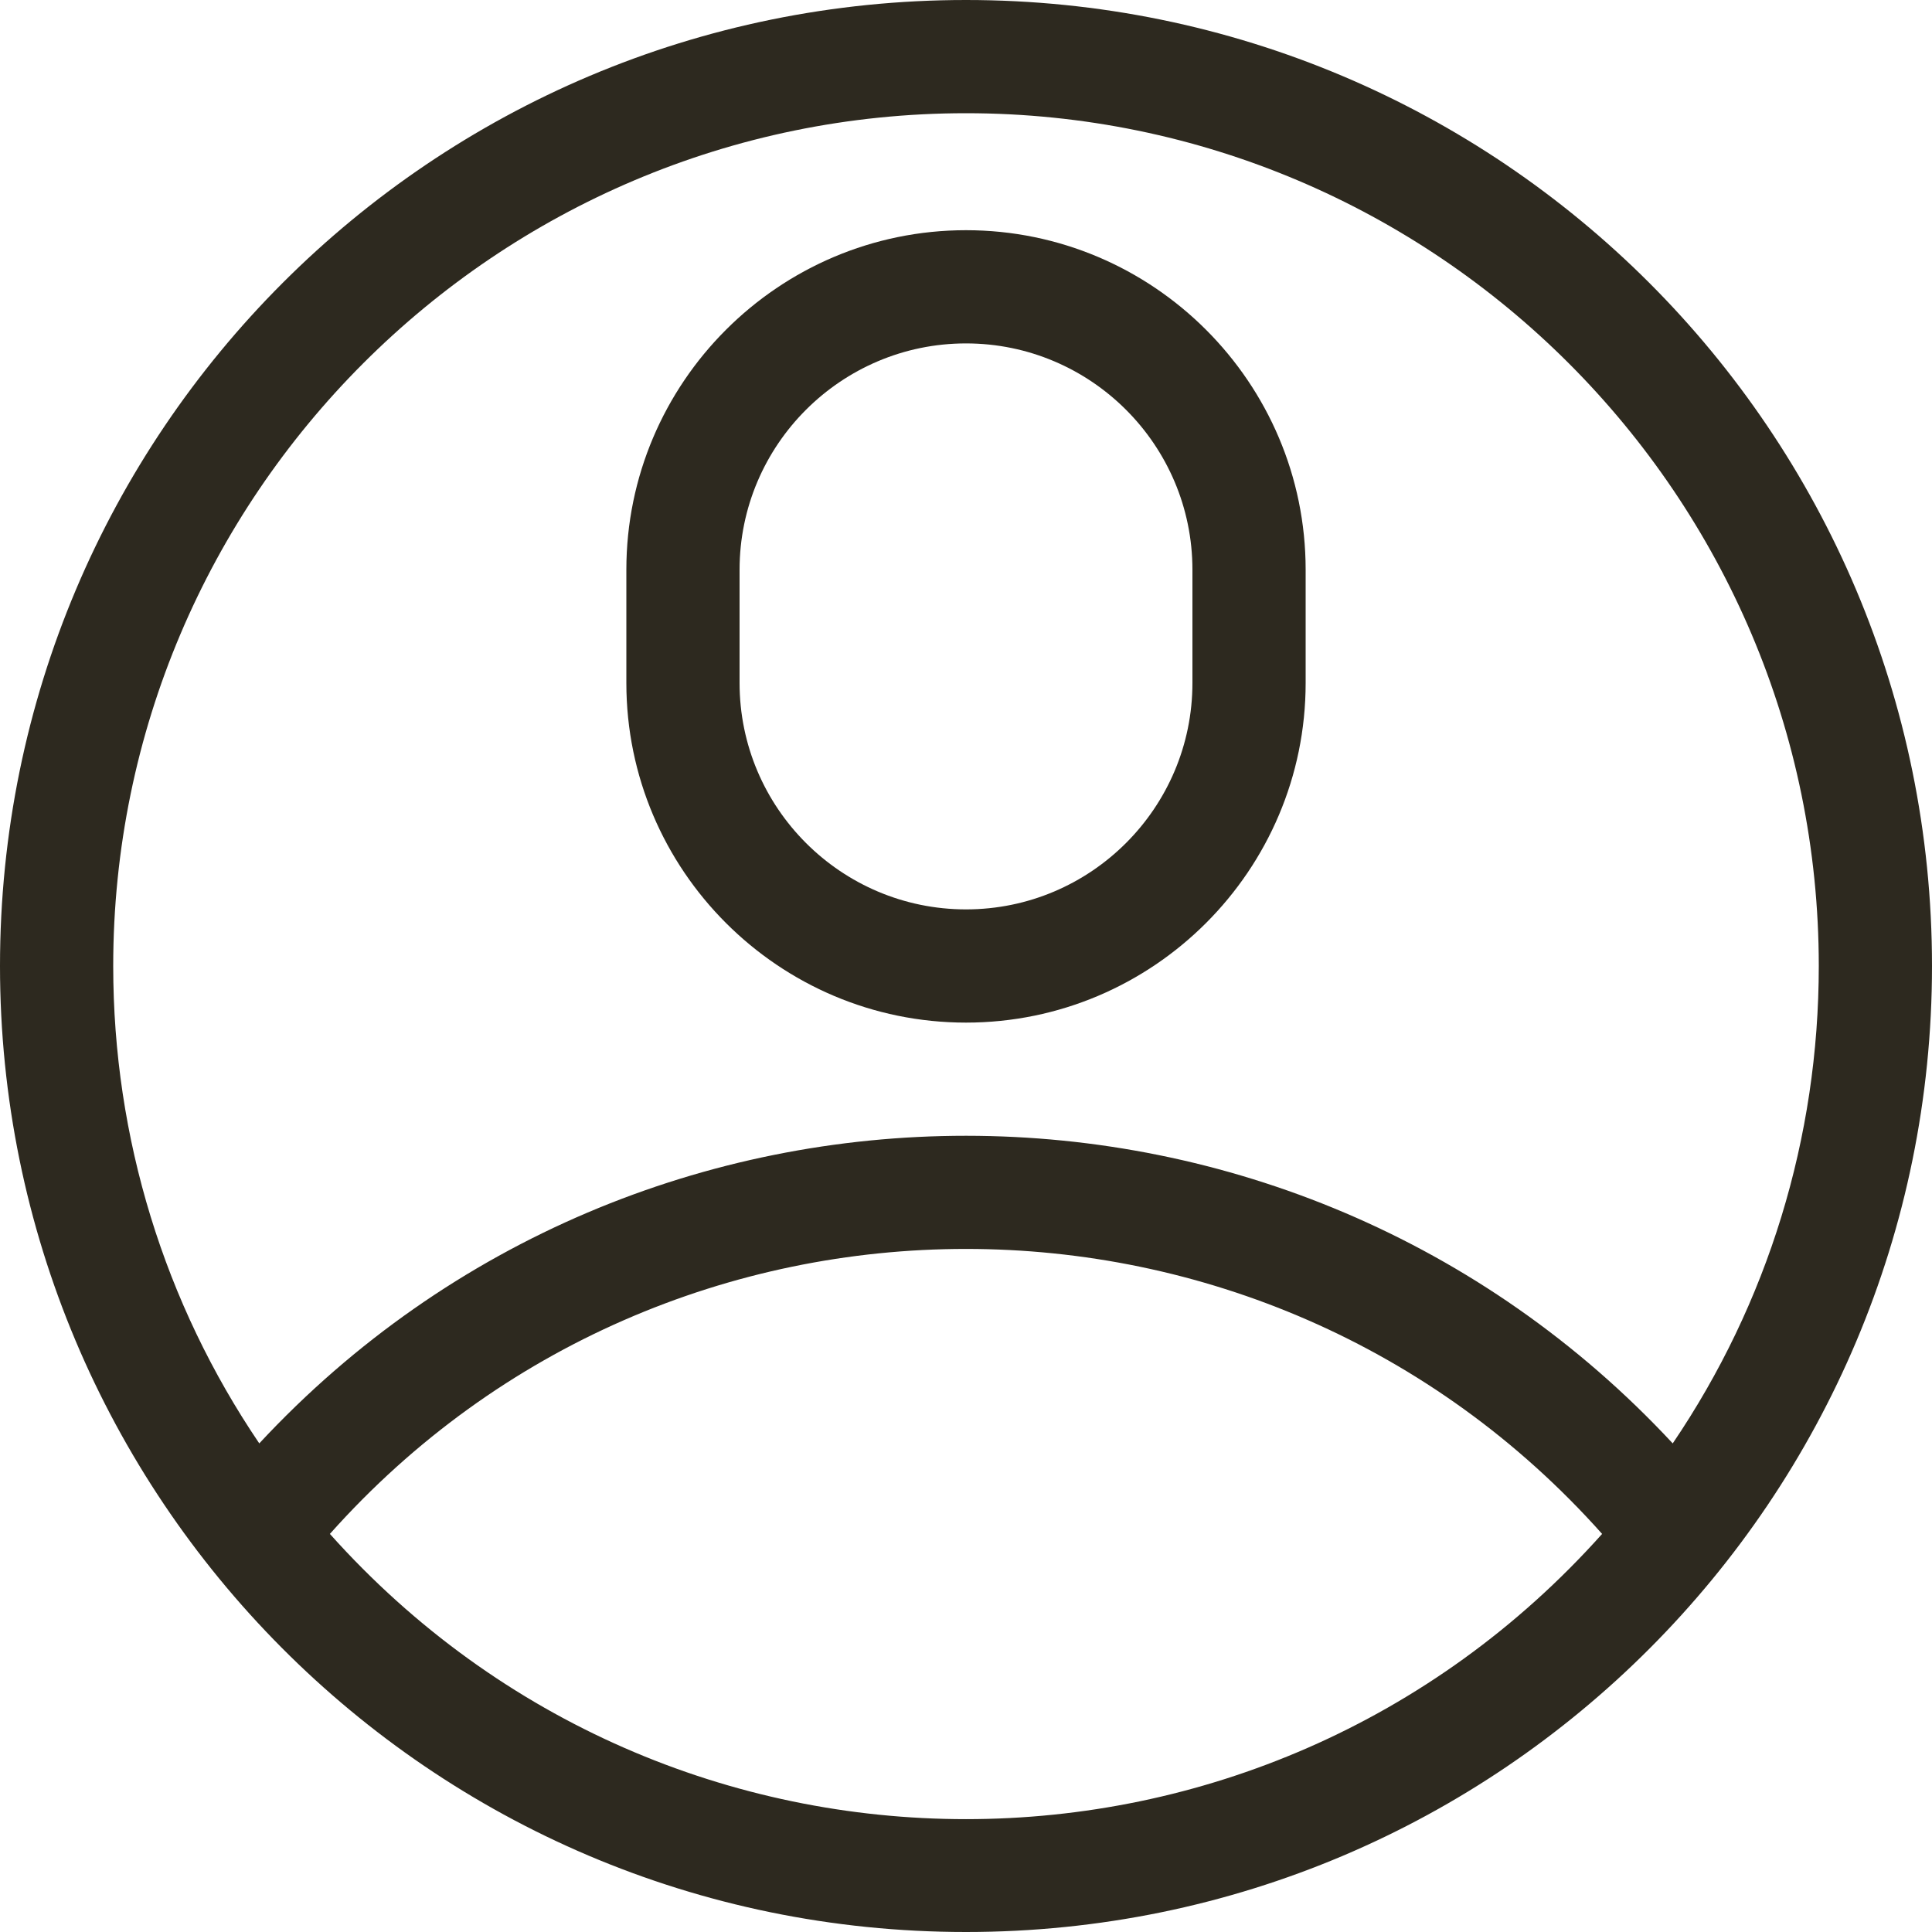 <svg width="20" height="20" viewBox="0 0 20 20" fill="none" xmlns="http://www.w3.org/2000/svg">
<path d="M20 10C20 4.473 15.527 0 10 0C4.473 0 0 4.473 0 10C0 15.478 4.435 20 10 20C15.542 20 20 15.503 20 10ZM10 1.172C14.868 1.172 18.828 5.132 18.828 10C18.828 11.781 18.299 13.492 17.316 14.942C13.372 10.7 6.635 10.692 2.684 14.942C1.702 13.492 1.172 11.781 1.172 10C1.172 5.132 5.132 1.172 10 1.172ZM3.415 15.879C6.921 11.945 13.079 11.946 16.585 15.879C13.067 19.815 6.935 19.817 3.415 15.879Z" fill="#2D291F"/>
<path d="M10 10.586C11.938 10.586 13.516 9.009 13.516 7.07V5.898C13.516 3.96 11.938 2.383 10 2.383C8.062 2.383 6.484 3.96 6.484 5.898V7.07C6.484 9.009 8.062 10.586 10 10.586ZM7.656 5.898C7.656 4.606 8.708 3.555 10 3.555C11.292 3.555 12.344 4.606 12.344 5.898V7.07C12.344 8.363 11.292 9.414 10 9.414C8.708 9.414 7.656 8.363 7.656 7.07V5.898Z" fill="#2D291F"/>
</svg>
